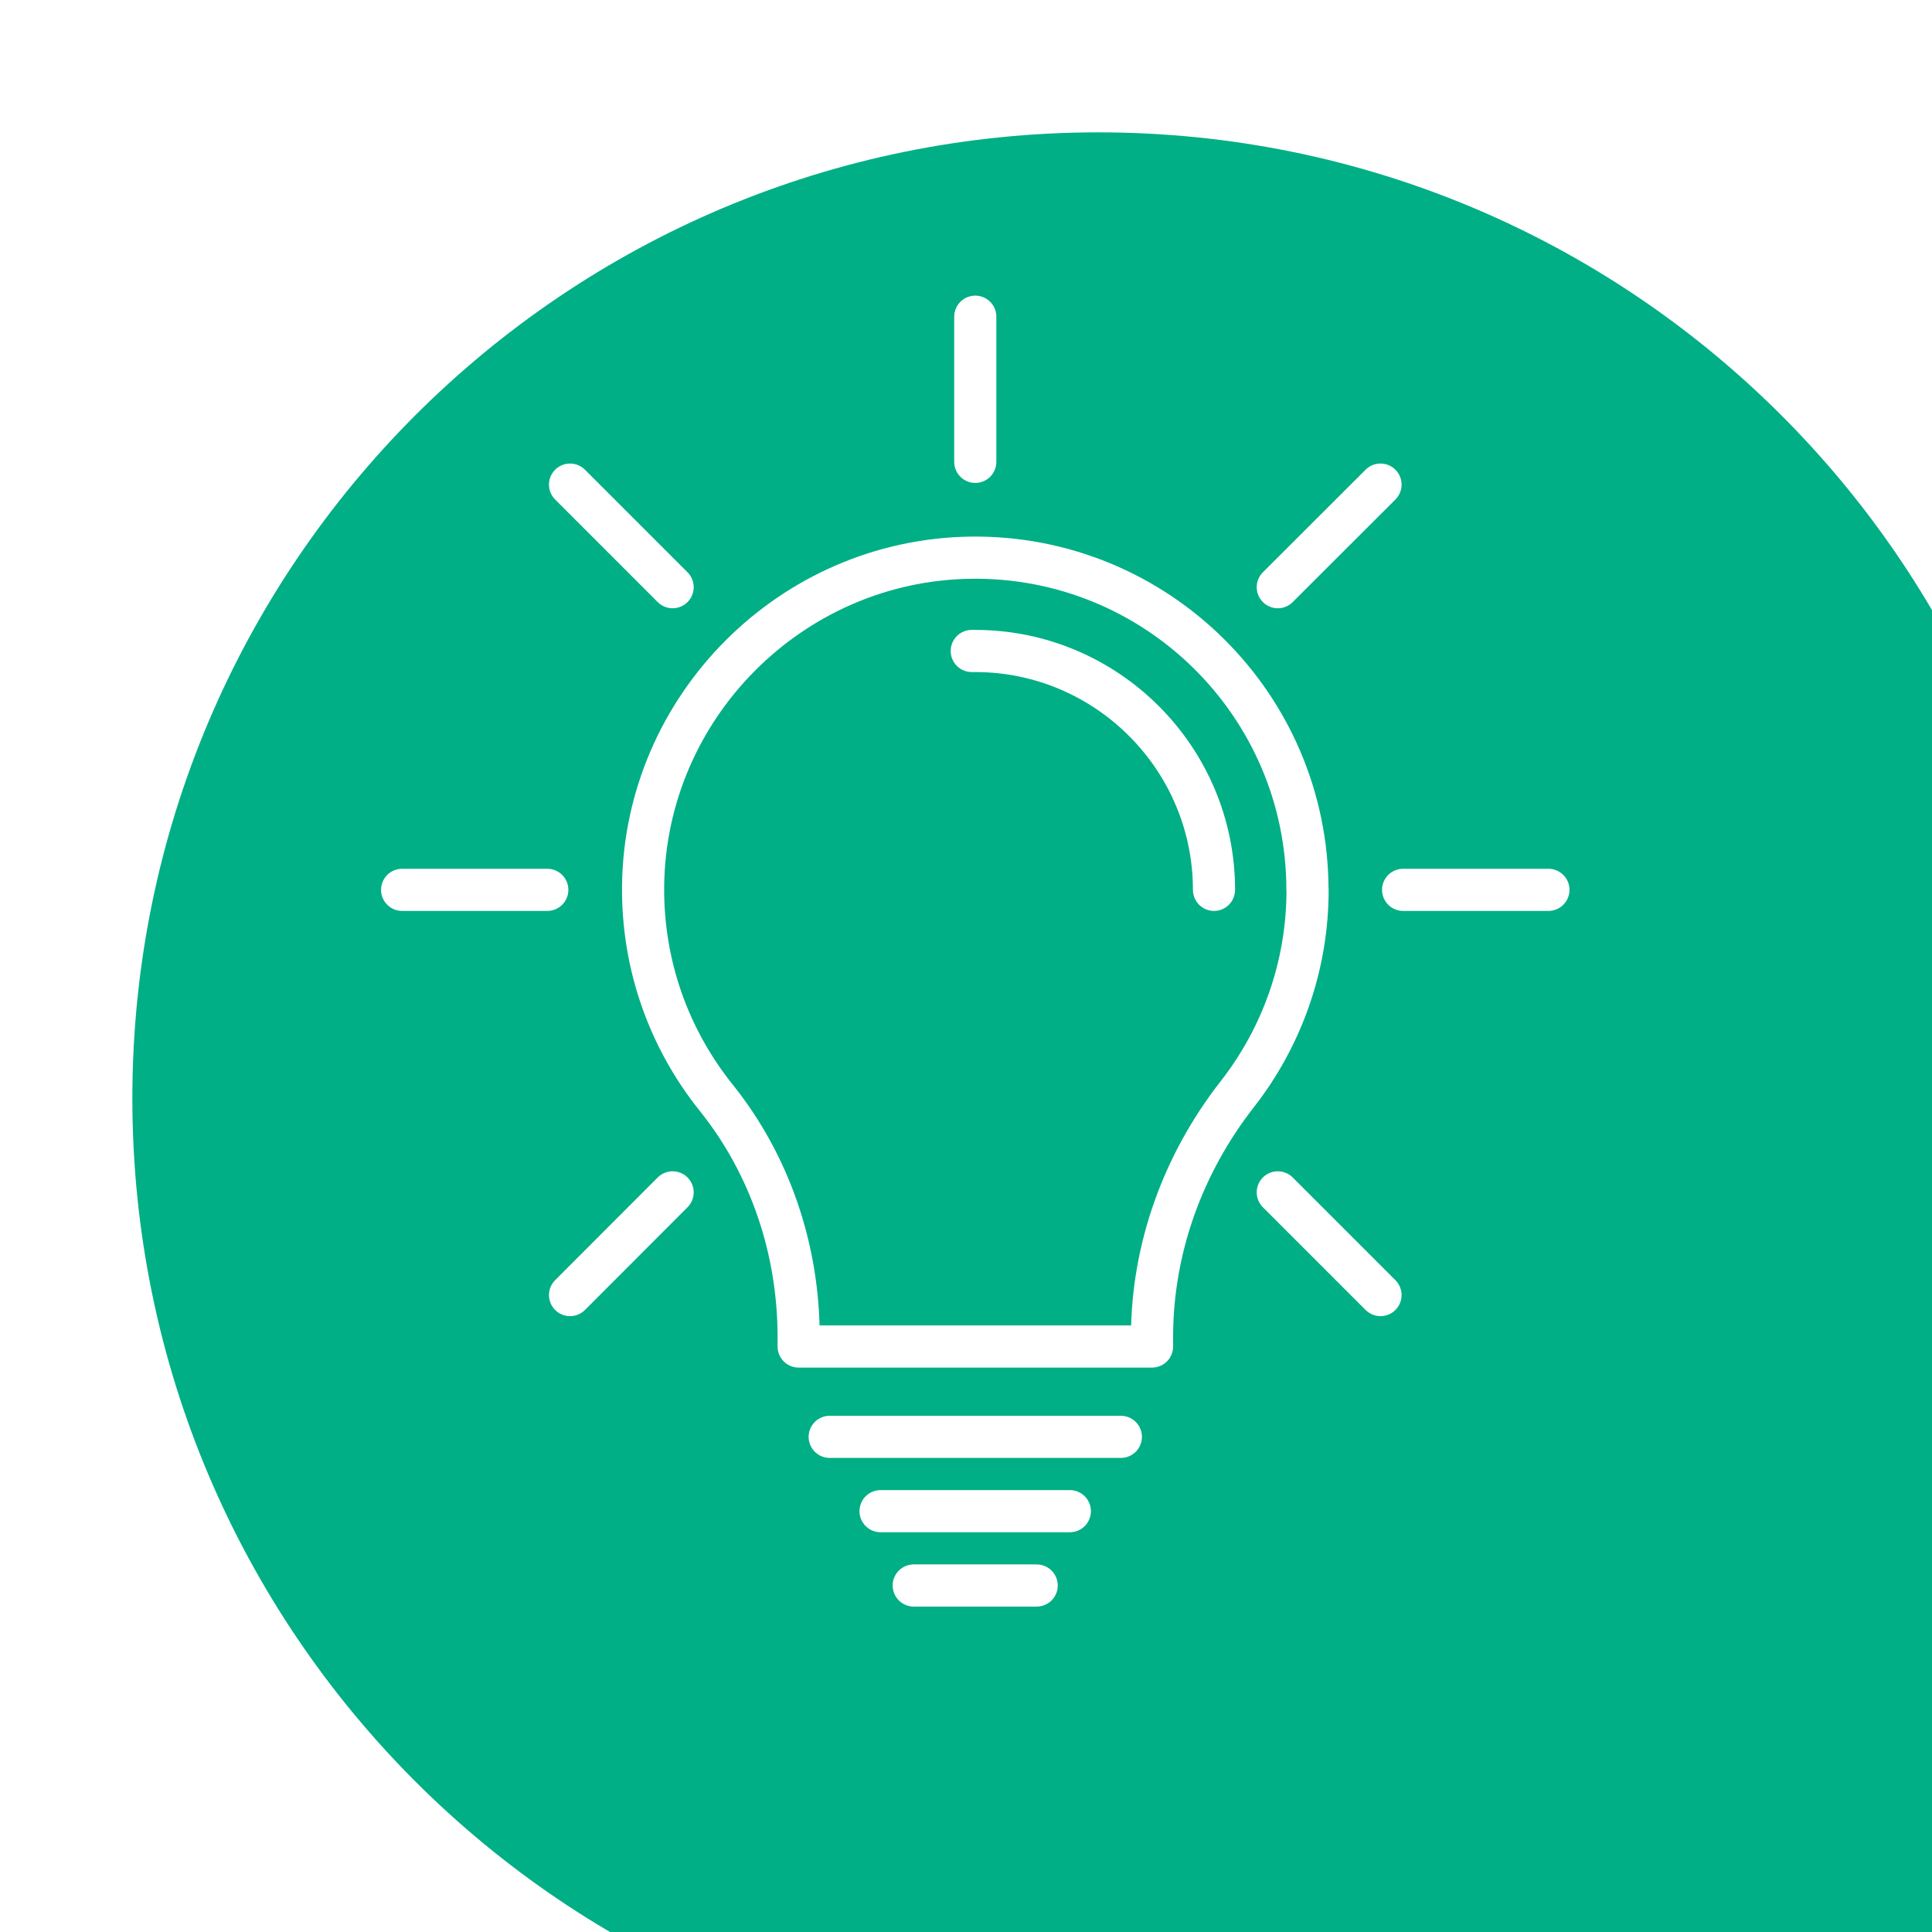 <?xml version="1.0" encoding="UTF-8"?>
<svg id="Layer_2" data-name="Layer 2" xmlns="http://www.w3.org/2000/svg" xmlns:xlink="http://www.w3.org/1999/xlink" viewBox="0 0 137.5 137.5">
  <defs>
    <style>
      .cls-1 {
        fill: none;
        stroke: #fff;
        stroke-linecap: round;
        stroke-linejoin: round;
        stroke-width: 3px;
      }

      .cls-2 {
        fill: #00af85;
        filter: url(#drop-shadow-1);
      }
    </style>
    <filter id="drop-shadow-1" x="0" y="0" width="137.5" height="137.5" filterUnits="userSpaceOnUse">
      <feOffset dx="9.42" dy="9.42"/>
      <feGaussianBlur result="blur" stdDeviation="4.4"/>
      <feFlood flood-color="#010101" flood-opacity=".3"/>
      <feComposite in2="blur" operator="in"/>
      <feComposite in="SourceGraphic"/>
    </filter>
  </defs>
  <g id="Layer_1-2" data-name="Layer 1">
    <g>
      <path class="cls-2" d="M68.75,137.5h68.75v-69.67h-.01C137,30.29,106.41,0,68.75,0h0C30.78,0,0,30.78,0,68.75h0c0,37.97,30.78,68.75,68.75,68.75Z"/>
      <g>
        <g>
          <path class="cls-1" d="M93.05,63.33c0-13.17-10.77-23.82-23.98-23.64-12.75.18-23.14,10.59-23.3,23.33-.07,5.72,1.89,10.97,5.2,15.1,3.86,4.81,5.87,10.85,5.87,17.03v.68h25.15v-.68c0-6.28,2.2-12.33,6.07-17.28,3.13-4.01,5-9.06,5-14.54Z"/>
          <path class="cls-1" d="M69.16,46.33c.08,0,.16,0,.24,0,9.37,0,17,7.63,17,17"/>
        </g>
        <line class="cls-1" x1="59.05" y1="102.26" x2="79.77" y2="102.26"/>
        <g>
          <line class="cls-1" x1="69.41" y1="32.87" x2="69.41" y2="22.54"/>
          <line class="cls-1" x1="47.87" y1="41.79" x2="40.57" y2="34.49"/>
          <line class="cls-1" x1="38.95" y1="63.33" x2="28.62" y2="63.33"/>
          <line class="cls-1" x1="47.87" y1="84.86" x2="40.57" y2="92.17"/>
          <line class="cls-1" x1="90.94" y1="84.86" x2="98.25" y2="92.17"/>
          <line class="cls-1" x1="99.86" y1="63.33" x2="110.2" y2="63.33"/>
          <line class="cls-1" x1="90.94" y1="41.79" x2="98.25" y2="34.49"/>
        </g>
        <line class="cls-1" x1="62.67" y1="107.55" x2="76.14" y2="107.55"/>
        <line class="cls-1" x1="65.03" y1="112.84" x2="73.78" y2="112.84"/>
      </g>
    </g>
  </g>
</svg>